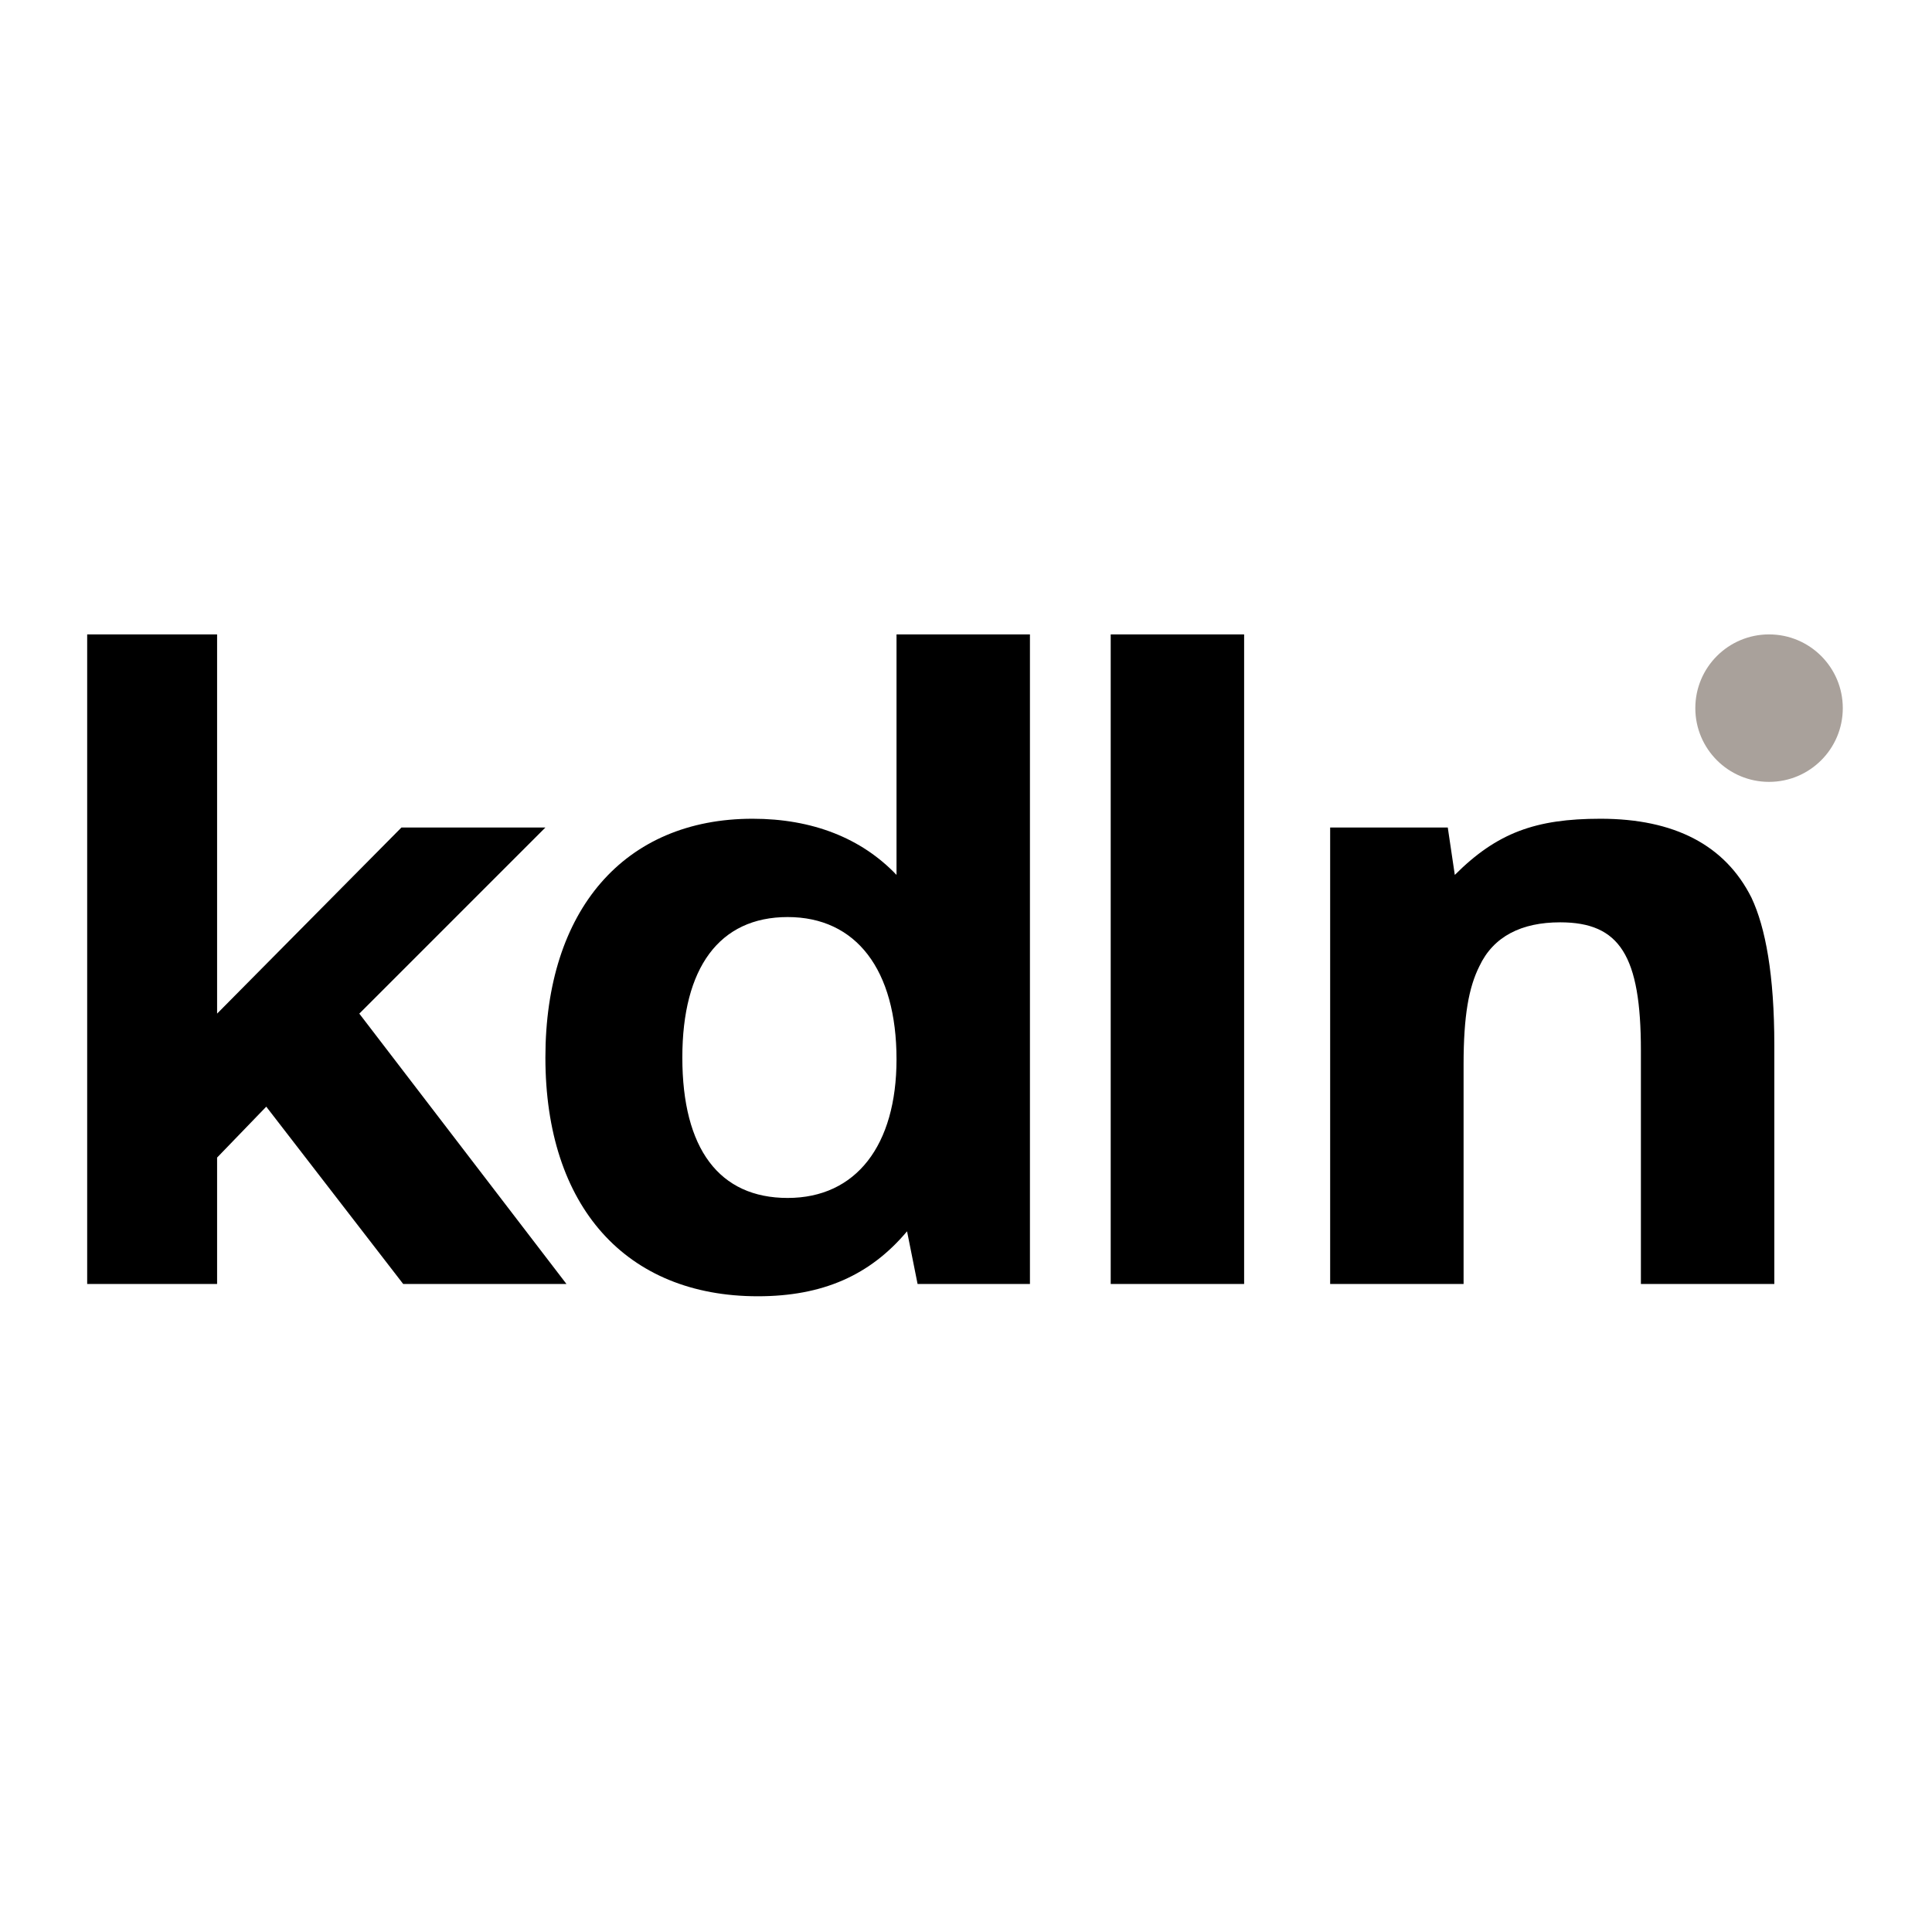 <?xml version="1.0" encoding="UTF-8" standalone="no"?>
<!-- Created with Inkscape (http://www.inkscape.org/) -->

<svg
   width="100mm"
   height="100mm"
   viewBox="0 0 100 100"
   version="1.1"
   id="svg1"
   inkscape:version="1.4 (1:1.4+202410161351+e7c3feb100)"
   sodipodi:docname="logos.svg"
   xmlns:inkscape="http://www.inkscape.org/namespaces/inkscape"
   xmlns:sodipodi="http://sodipodi.sourceforge.net/DTD/sodipodi-0.dtd"
   xmlns="http://www.w3.org/2000/svg"
   xmlns:svg="http://www.w3.org/2000/svg">
  <sodipodi:namedview
     id="namedview1"
     pagecolor="#ffffff"
     bordercolor="#000000"
     borderopacity="0.25"
     inkscape:showpageshadow="2"
     inkscape:pageopacity="0.0"
     inkscape:pagecheckerboard="0"
     inkscape:deskcolor="#d1d1d1"
     inkscape:document-units="mm"
     inkscape:zoom="0.71033909"
     inkscape:cx="3157.6469"
     inkscape:cy="312.5268"
     inkscape:window-width="2502"
     inkscape:window-height="1555"
     inkscape:window-x="185"
     inkscape:window-y="166"
     inkscape:window-maximized="0"
     inkscape:current-layer="layer1">
    <inkscape:page
       x="0"
       y="0"
       width="100"
       height="100"
       id="page4"
       margin="0"
       bleed="0"
       inkscape:export-filename="../logo_kdln.png"
       inkscape:export-xdpi="96"
       inkscape:export-ydpi="96" />
  </sodipodi:namedview>
  <defs
     id="defs1" />
  <g
     inkscape:groupmode="layer"
     id="layer2"
     inkscape:label="Calque 2"
     sodipodi:insensitive="true"
     style="display:none"
     transform="translate(-330)">
    <rect
       style="fill:none;stroke:#ff0000;stroke-width:1;stroke-linecap:square;stroke-dasharray:none"
       id="rect13"
       width="89.927"
       height="89.927"
       x="335.037"
       y="5.037" />
  </g>
  <g
     inkscape:label="Calque 1"
     inkscape:groupmode="layer"
     id="layer1"
     transform="translate(-330)">
    <g
       id="g3-6"
       transform="matrix(0.699,0,0,0.699,295.739,-4.525)"
       style="stroke-width:0.378">
      <circle
         fill="#a9a19b"
         cx="180.01"
         cy="58.91"
         id="ellipse1"
         r="5.46"
         style="stroke-width:0.378" />
      <path
         d="m 116.18,97.65 c -2.73,3.25 -6.24,4.81 -11.05,4.81 -9.75,0 -15.73,-6.63 -15.73,-17.68 0,-10.92 5.85,-17.68 15.34,-17.68 4.42,0 8.06,1.43 10.66,4.16 V 53.45 h 9.88 v 48.1 h -8.32 z M 99.54,84.78 c 0,6.76 2.73,10.4 7.8,10.4 5.07,0 8.06,-3.9 8.06,-10.27 0,-6.63 -2.99,-10.53 -8.06,-10.53 -5.07,0 -7.8,3.77 -7.8,10.4 z"
         id="path1-0"
         style="stroke-width:0.378" />
      <path
         d="m 131.26,53.45 h 9.88 v 48.1 h -9.88 c 0,0 0,-48.1 0,-48.1 z"
         id="path2-6"
         style="stroke-width:0.378" />
      <path
         d="m 147.38,67.75 h 8.84 l 0.52,3.51 c 3.12,-3.12 5.98,-4.16 10.79,-4.16 5.46,0 9.23,1.95 11.18,5.85 1.04,2.21 1.69,5.72 1.69,10.92 v 17.68 h -9.88 V 84.26 c 0,-7.02 -1.56,-9.49 -5.98,-9.49 -2.86,0 -4.94,1.04 -5.98,3.25 -0.78,1.56 -1.17,3.64 -1.17,7.28 v 16.25 h -9.88 v -33.8 z"
         id="path3-2"
         style="stroke-width:0.378" />
      <polygon
         points="55.47,101.55 65.09,101.55 65.09,92.19 68.73,88.42 78.87,101.55 90.96,101.55 75.62,81.53 89.4,67.75 78.74,67.75 65.09,81.53 65.09,53.45 55.47,53.45 "
         id="polygon3"
         style="stroke-width:0.378" />
    </g>
  </g>
</svg>
